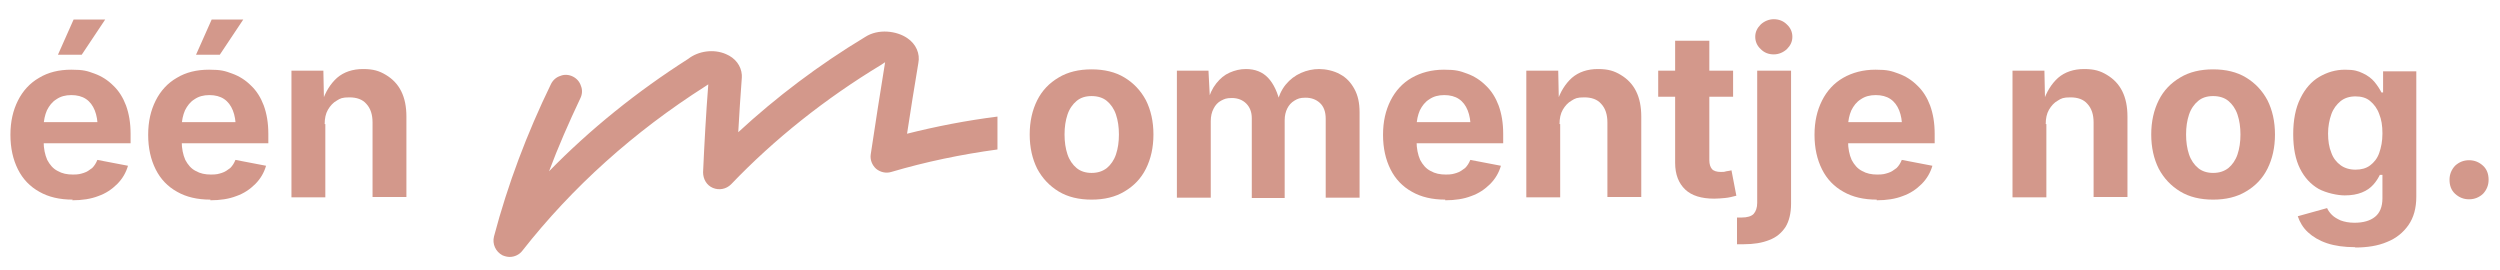 <?xml version="1.0" encoding="UTF-8"?> <svg xmlns="http://www.w3.org/2000/svg" id="Laag_1" version="1.1" viewBox="0 0 767.7 82.9"><defs><style> .st0 { fill: #d3988b; } </style></defs><path class="st0" d="M278.5,41.3c1.1-7.3,2.3-14.7,3.5-21.9.6-2.9-.7-5.9-3.4-7.7-3.2-2.2-8.9-3-13-.3-14.1,8.5-27.2,18.4-38.9,29.2.3-5.6.7-11.3,1.1-16.8,0-.3,0-.5,0-.8-.2-2.8-2-5.2-4.9-6.4-3.7-1.6-8.4-1-11.6,1.5-15.7,10-30.1,21.6-42.7,34.5,2.8-7.5,6.1-15,9.6-22.4.6-1.2.7-2.6.2-3.8-.4-1.3-1.3-2.3-2.5-2.9-1.2-.6-2.6-.7-3.8-.2-1.3.4-2.3,1.3-2.9,2.5-7.4,15.2-13.3,30.9-17.5,46.8-.6,2.3.5,4.7,2.6,5.8.7.3,1.5.5,2.2.5,1.5,0,3-.7,3.9-1.9,15.3-19.5,34.2-36.5,56.2-50.5,0,0,.5-.3.9-.6h0c-.7,9-1.2,18.1-1.6,27,0,2.1,1.1,4,3,4.8,1.9.8,4.1.4,5.6-1.1,13.3-13.9,28.9-26.3,46.1-36.7,0,0,.6-.4,1.2-.8-1.5,9.3-3,18.8-4.4,28.2-.3,1.7.4,3.4,1.6,4.5,1.3,1.1,3.1,1.5,4.7,1,10.5-3.1,21.5-5.4,32.6-6.9v-10.1c-9.5,1.2-18.8,3-27.9,5.3"></path><g><path class="st0" d="M22.3,61.3c-4,0-7.4-.8-10.2-2.4-2.9-1.6-5.1-3.9-6.6-6.9-1.5-3-2.3-6.5-2.3-10.6s.8-7.5,2.3-10.5c1.5-3,3.7-5.4,6.5-7,2.8-1.7,6.1-2.5,9.9-2.5s4.9.4,7.1,1.2c2.2.8,4.1,2,5.8,3.7,1.7,1.6,3,3.7,3.9,6.1.9,2.5,1.4,5.3,1.4,8.7v2.9H7.4v-6.5h27.5l-4.9,1.7c0-2-.3-3.8-.9-5.3-.6-1.5-1.5-2.7-2.7-3.5-1.2-.8-2.7-1.2-4.5-1.2s-3.3.4-4.6,1.3c-1.3.8-2.2,2-2.9,3.4-.6,1.4-1,3.1-1,4.9v4.6c0,2.2.4,4.1,1.1,5.7.8,1.5,1.8,2.7,3.2,3.4,1.4.8,2.9,1.1,4.7,1.1s2.3-.2,3.3-.5c1-.3,1.8-.9,2.6-1.5.7-.7,1.2-1.5,1.6-2.5l9.4,1.8c-.6,2.1-1.7,4-3.3,5.6-1.6,1.6-3.5,2.9-5.8,3.7-2.3.9-5,1.3-8,1.3ZM17.8,16.8l4.8-10.8h9.7l-7.2,10.8h-7.3Z"></path><path class="st0" d="M64.6,61.3c-4,0-7.4-.8-10.2-2.4-2.9-1.6-5.1-3.9-6.6-6.9-1.5-3-2.3-6.5-2.3-10.6s.8-7.5,2.3-10.5c1.5-3,3.7-5.4,6.5-7,2.8-1.7,6.1-2.5,9.9-2.5s4.9.4,7.1,1.2c2.2.8,4.1,2,5.8,3.7,1.7,1.6,3,3.7,3.9,6.1.9,2.5,1.4,5.3,1.4,8.7v2.9h-32.6v-6.5h27.5l-4.9,1.7c0-2-.3-3.8-.9-5.3-.6-1.5-1.5-2.7-2.7-3.5-1.2-.8-2.7-1.2-4.5-1.2s-3.3.4-4.6,1.3c-1.3.8-2.2,2-2.9,3.4-.6,1.4-1,3.1-1,4.9v4.6c0,2.2.4,4.1,1.1,5.7.8,1.5,1.8,2.7,3.2,3.4,1.4.8,2.9,1.1,4.7,1.1s2.3-.2,3.3-.5c1-.3,1.8-.9,2.6-1.5.7-.7,1.2-1.5,1.6-2.5l9.4,1.8c-.6,2.1-1.7,4-3.3,5.6-1.6,1.6-3.5,2.9-5.8,3.7-2.3.9-5,1.3-8,1.3ZM60.2,16.8l4.8-10.8h9.7l-7.2,10.8h-7.3Z"></path><path class="st0" d="M99.9,38.1v22.5h-10.4V21.7h9.8l.2,9.7h-.6c1-3.2,2.6-5.7,4.6-7.5,2.1-1.8,4.8-2.7,8-2.7s5,.6,7,1.8c2,1.2,3.6,2.8,4.7,5,1.1,2.2,1.6,4.8,1.6,7.8v24.7h-10.4v-22.9c0-2.4-.6-4.3-1.9-5.7-1.2-1.4-3-2-5.2-2s-2.8.3-3.9,1c-1.1.6-2,1.6-2.7,2.8s-1,2.7-1,4.4Z"></path></g><g><path class="st0" d="M335.2,61.3c-3.9,0-7.3-.8-10.1-2.5-2.8-1.7-5-4-6.6-7-1.5-3-2.3-6.5-2.3-10.5s.8-7.5,2.3-10.5c1.5-3,3.7-5.3,6.6-7,2.8-1.7,6.2-2.5,10.1-2.5s7.3.8,10.1,2.5c2.8,1.7,5,4,6.6,7,1.5,3,2.3,6.5,2.3,10.5s-.8,7.5-2.3,10.5c-1.5,3-3.7,5.3-6.6,7-2.8,1.7-6.2,2.5-10.1,2.5ZM335.2,53.1c1.9,0,3.4-.5,4.7-1.5,1.2-1,2.2-2.4,2.8-4.2s.9-3.8.9-6.1-.3-4.3-.9-6.1-1.6-3.2-2.8-4.2-2.8-1.5-4.7-1.5-3.4.5-4.6,1.5c-1.2,1-2.2,2.4-2.8,4.2s-.9,3.8-.9,6.1.3,4.3.9,6.1,1.6,3.2,2.8,4.2c1.2,1,2.8,1.5,4.6,1.5Z"></path><path class="st0" d="M361.4,60.5V21.7h9.7l.5,9.7h-.8c.6-2.4,1.5-4.3,2.7-5.8s2.5-2.6,4.1-3.3c1.6-.7,3.2-1.1,5-1.1,2.8,0,5.1.9,6.8,2.7,1.7,1.8,3,4.5,3.8,8.2h-1.2c.6-2.5,1.5-4.5,2.8-6.1,1.3-1.6,2.9-2.8,4.7-3.6,1.8-.8,3.7-1.2,5.6-1.2s4.5.5,6.4,1.6c1.9,1,3.3,2.5,4.4,4.5,1.1,2,1.6,4.3,1.6,7.2v26.2h-10.4v-24.2c0-2.2-.6-3.8-1.8-4.9-1.2-1.1-2.7-1.6-4.4-1.6s-2.4.3-3.4.9c-1,.6-1.7,1.4-2.2,2.4-.5,1-.8,2.2-.8,3.6v23.9h-10.1v-24.5c0-1.9-.6-3.4-1.7-4.5-1.1-1.1-2.6-1.7-4.4-1.7s-2.3.3-3.3.8-1.8,1.4-2.3,2.4c-.6,1.1-.9,2.4-.9,3.9v23.5h-10.4Z"></path><path class="st0" d="M443.8,61.3c-4,0-7.4-.8-10.2-2.4-2.9-1.6-5.1-3.9-6.6-6.9s-2.3-6.5-2.3-10.6.8-7.5,2.3-10.5c1.5-3,3.7-5.4,6.5-7s6.1-2.5,9.9-2.5,4.9.4,7.1,1.2c2.2.8,4.1,2,5.8,3.7,1.7,1.6,3,3.7,3.9,6.1.9,2.5,1.4,5.3,1.4,8.7v2.9h-32.6v-6.5h27.5l-4.9,1.7c0-2-.3-3.8-.9-5.3-.6-1.5-1.5-2.7-2.7-3.5-1.2-.8-2.7-1.2-4.5-1.2s-3.3.4-4.6,1.3c-1.3.8-2.2,2-2.9,3.4-.6,1.4-1,3.1-1,4.9v4.6c0,2.2.4,4.1,1.1,5.7.8,1.5,1.8,2.7,3.2,3.4,1.4.8,2.9,1.1,4.7,1.1s2.3-.2,3.3-.5c1-.3,1.8-.9,2.6-1.5.7-.7,1.2-1.5,1.6-2.5l9.4,1.8c-.6,2.1-1.7,4-3.3,5.6-1.6,1.6-3.5,2.9-5.8,3.7-2.3.9-5,1.3-8,1.3Z"></path><path class="st0" d="M479.1,38.1v22.5h-10.4V21.7h9.8l.2,9.7h-.6c1-3.2,2.6-5.7,4.6-7.5,2.1-1.8,4.8-2.7,8-2.7s5,.6,7,1.8c2,1.2,3.6,2.8,4.7,5,1.1,2.2,1.6,4.8,1.6,7.8v24.7h-10.4v-22.9c0-2.4-.6-4.3-1.9-5.7-1.2-1.4-3-2-5.2-2s-2.8.3-3.9,1c-1.1.6-2,1.6-2.7,2.8s-1,2.7-1,4.4Z"></path><path class="st0" d="M532.2,21.7v8h-23v-8h23ZM514.5,12.5h10.4v36.7c0,1.2.3,2.1.8,2.7.5.6,1.5.9,2.7.9s.9,0,1.7-.2c.7-.1,1.3-.2,1.6-.3l1.5,7.8c-1.2.3-2.3.6-3.5.7-1.1.1-2.2.2-3.3.2-3.9,0-6.9-.9-8.9-2.8s-3.1-4.6-3.1-8.2V12.5Z"></path><path class="st0" d="M539.5,21.7h10.5v40.8c0,3-.6,5.4-1.7,7.2-1.2,1.8-2.8,3.2-5,4-2.2.9-4.8,1.3-7.8,1.3h-2.1v-8.2h1.4c1.8,0,3-.4,3.7-1.1.7-.8,1.1-1.9,1.1-3.4V21.7ZM544.7,16.7c-1.6,0-2.9-.5-4-1.6-1.1-1-1.7-2.3-1.7-3.8s.6-2.7,1.7-3.8c1.1-1,2.5-1.6,4-1.6s2.9.5,4,1.6c1.1,1,1.7,2.3,1.7,3.8s-.6,2.7-1.7,3.8c-1.1,1-2.5,1.6-4,1.6Z"></path><path class="st0" d="M576.3,61.3c-4,0-7.4-.8-10.2-2.4-2.9-1.6-5.1-3.9-6.6-6.9-1.5-3-2.3-6.5-2.3-10.6s.8-7.5,2.3-10.5c1.5-3,3.7-5.4,6.5-7s6.1-2.5,9.9-2.5,4.9.4,7.1,1.2c2.2.8,4.1,2,5.8,3.7,1.7,1.6,3,3.7,3.9,6.1.9,2.5,1.4,5.3,1.4,8.7v2.9h-32.6v-6.5h27.5l-4.9,1.7c0-2-.3-3.8-.9-5.3-.6-1.5-1.5-2.7-2.7-3.5-1.2-.8-2.7-1.2-4.5-1.2s-3.3.4-4.6,1.3c-1.3.8-2.2,2-2.9,3.4-.6,1.4-1,3.1-1,4.9v4.6c0,2.2.4,4.1,1.1,5.7.8,1.5,1.8,2.7,3.2,3.4,1.4.8,2.9,1.1,4.7,1.1s2.3-.2,3.3-.5c1-.3,1.8-.9,2.6-1.5.7-.7,1.2-1.5,1.6-2.5l9.4,1.8c-.6,2.1-1.7,4-3.3,5.6-1.6,1.6-3.5,2.9-5.8,3.7-2.3.9-5,1.3-8,1.3Z"></path><path class="st0" d="M628.4,38.1v22.5h-10.4V21.7h9.8l.2,9.7h-.6c1-3.2,2.6-5.7,4.6-7.5,2.1-1.8,4.8-2.7,8-2.7s5,.6,7,1.8c2,1.2,3.6,2.8,4.7,5,1.1,2.2,1.6,4.8,1.6,7.8v24.7h-10.4v-22.9c0-2.4-.6-4.3-1.9-5.7-1.2-1.4-3-2-5.2-2s-2.8.3-3.9,1c-1.1.6-2,1.6-2.7,2.8s-1,2.7-1,4.4Z"></path><path class="st0" d="M679.6,61.3c-3.9,0-7.3-.8-10.1-2.5-2.8-1.7-5-4-6.6-7-1.5-3-2.3-6.5-2.3-10.5s.8-7.5,2.3-10.5c1.5-3,3.7-5.3,6.6-7,2.8-1.7,6.2-2.5,10.1-2.5s7.3.8,10.1,2.5c2.8,1.7,5,4,6.6,7,1.5,3,2.3,6.5,2.3,10.5s-.8,7.5-2.3,10.5c-1.5,3-3.7,5.3-6.6,7-2.8,1.7-6.2,2.5-10.1,2.5ZM679.6,53.1c1.9,0,3.4-.5,4.7-1.5,1.2-1,2.2-2.4,2.8-4.2s.9-3.8.9-6.1-.3-4.3-.9-6.1-1.6-3.2-2.8-4.2-2.8-1.5-4.7-1.5-3.4.5-4.6,1.5c-1.2,1-2.2,2.4-2.8,4.2s-.9,3.8-.9,6.1.3,4.3.9,6.1,1.6,3.2,2.8,4.2c1.2,1,2.8,1.5,4.6,1.5Z"></path><path class="st0" d="M723.1,75.9c-3.2,0-6.1-.4-8.5-1.2-2.4-.8-4.4-2-5.9-3.4s-2.5-3.1-3.1-4.9l9-2.5c.3.7.8,1.4,1.5,2.1s1.6,1.2,2.7,1.7c1.1.4,2.5.7,4.2.7,2.7,0,4.8-.6,6.3-1.8,1.5-1.2,2.3-3.1,2.3-5.7v-7.2h-.8c-.5,1-1.1,2-2,3-.9,1-2,1.8-3.5,2.4s-3.2.9-5.3.9-5.6-.7-8-2c-2.4-1.4-4.3-3.4-5.7-6.2s-2.1-6.3-2.1-10.6.7-8,2.2-11c1.4-2.9,3.4-5.2,5.8-6.6s5-2.2,7.9-2.2,4,.4,5.5,1.1c1.5.7,2.7,1.6,3.6,2.7.9,1.1,1.6,2.2,2.1,3.2h.5v-6.5h10.2v38.5c0,3.5-.8,6.4-2.4,8.7-1.6,2.3-3.8,4.1-6.6,5.2-2.8,1.2-6.1,1.7-9.7,1.7ZM723.3,52.1c1.8,0,3.3-.4,4.5-1.3,1.2-.9,2.2-2.1,2.8-3.8s1-3.6,1-6-.3-4.3-1-6c-.6-1.7-1.6-3-2.8-4s-2.7-1.4-4.5-1.4-3.4.5-4.6,1.5c-1.2,1-2.2,2.3-2.8,4-.6,1.7-1,3.7-1,5.9s.3,4.2,1,5.9c.6,1.7,1.6,2.9,2.8,3.8,1.2.9,2.8,1.4,4.6,1.4Z"></path><path class="st0" d="M758.2,61.2c-1.7,0-3.1-.6-4.3-1.7-1.2-1.1-1.7-2.6-1.7-4.3s.6-3.1,1.7-4.3c1.2-1.1,2.6-1.7,4.3-1.7s3.1.6,4.3,1.7c1.2,1.1,1.7,2.6,1.7,4.3s-.6,3.1-1.7,4.3c-1.2,1.1-2.6,1.7-4.3,1.7Z"></path></g></svg> 